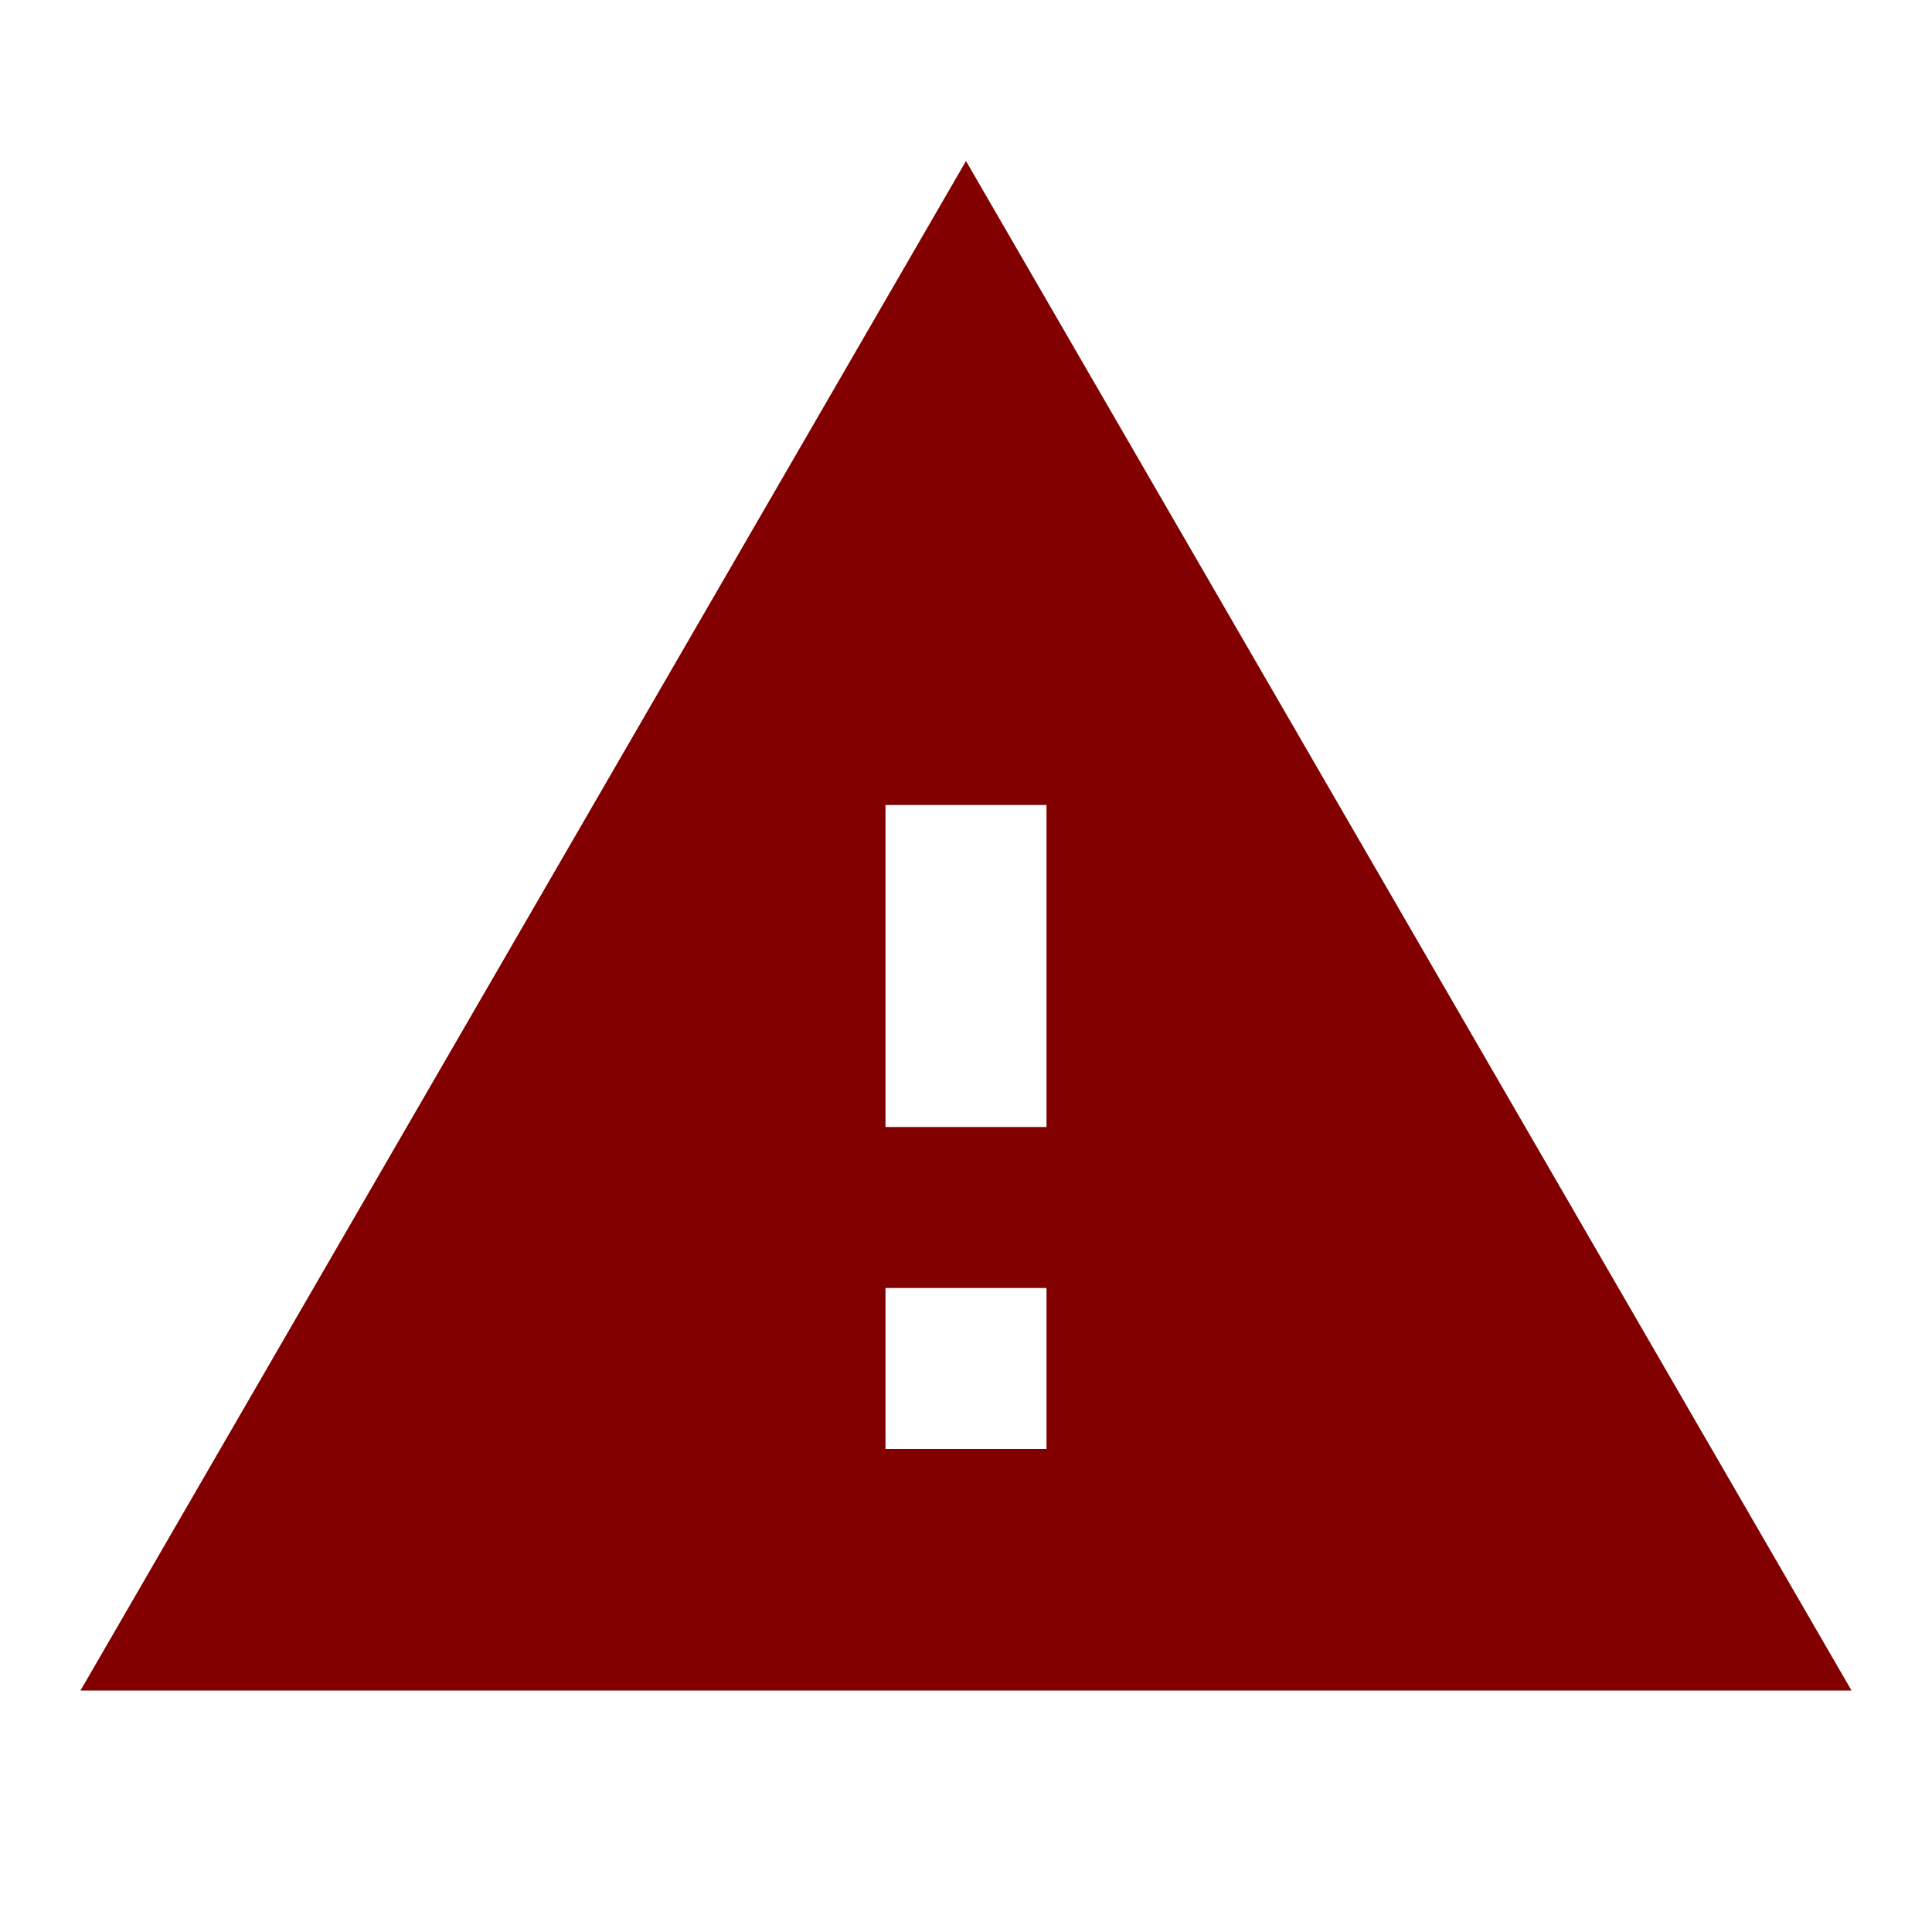 <svg xmlns="http://www.w3.org/2000/svg" height="24px" viewBox="0 0 24 24" width="24px" fill="#820000">
<path d="M0 0h24v24H0z" fill="none"/><path d="M1 21h22L12 2 1 21zm12-3h-2v-2h2v2zm0-4h-2v-4h2v4z"/></svg>